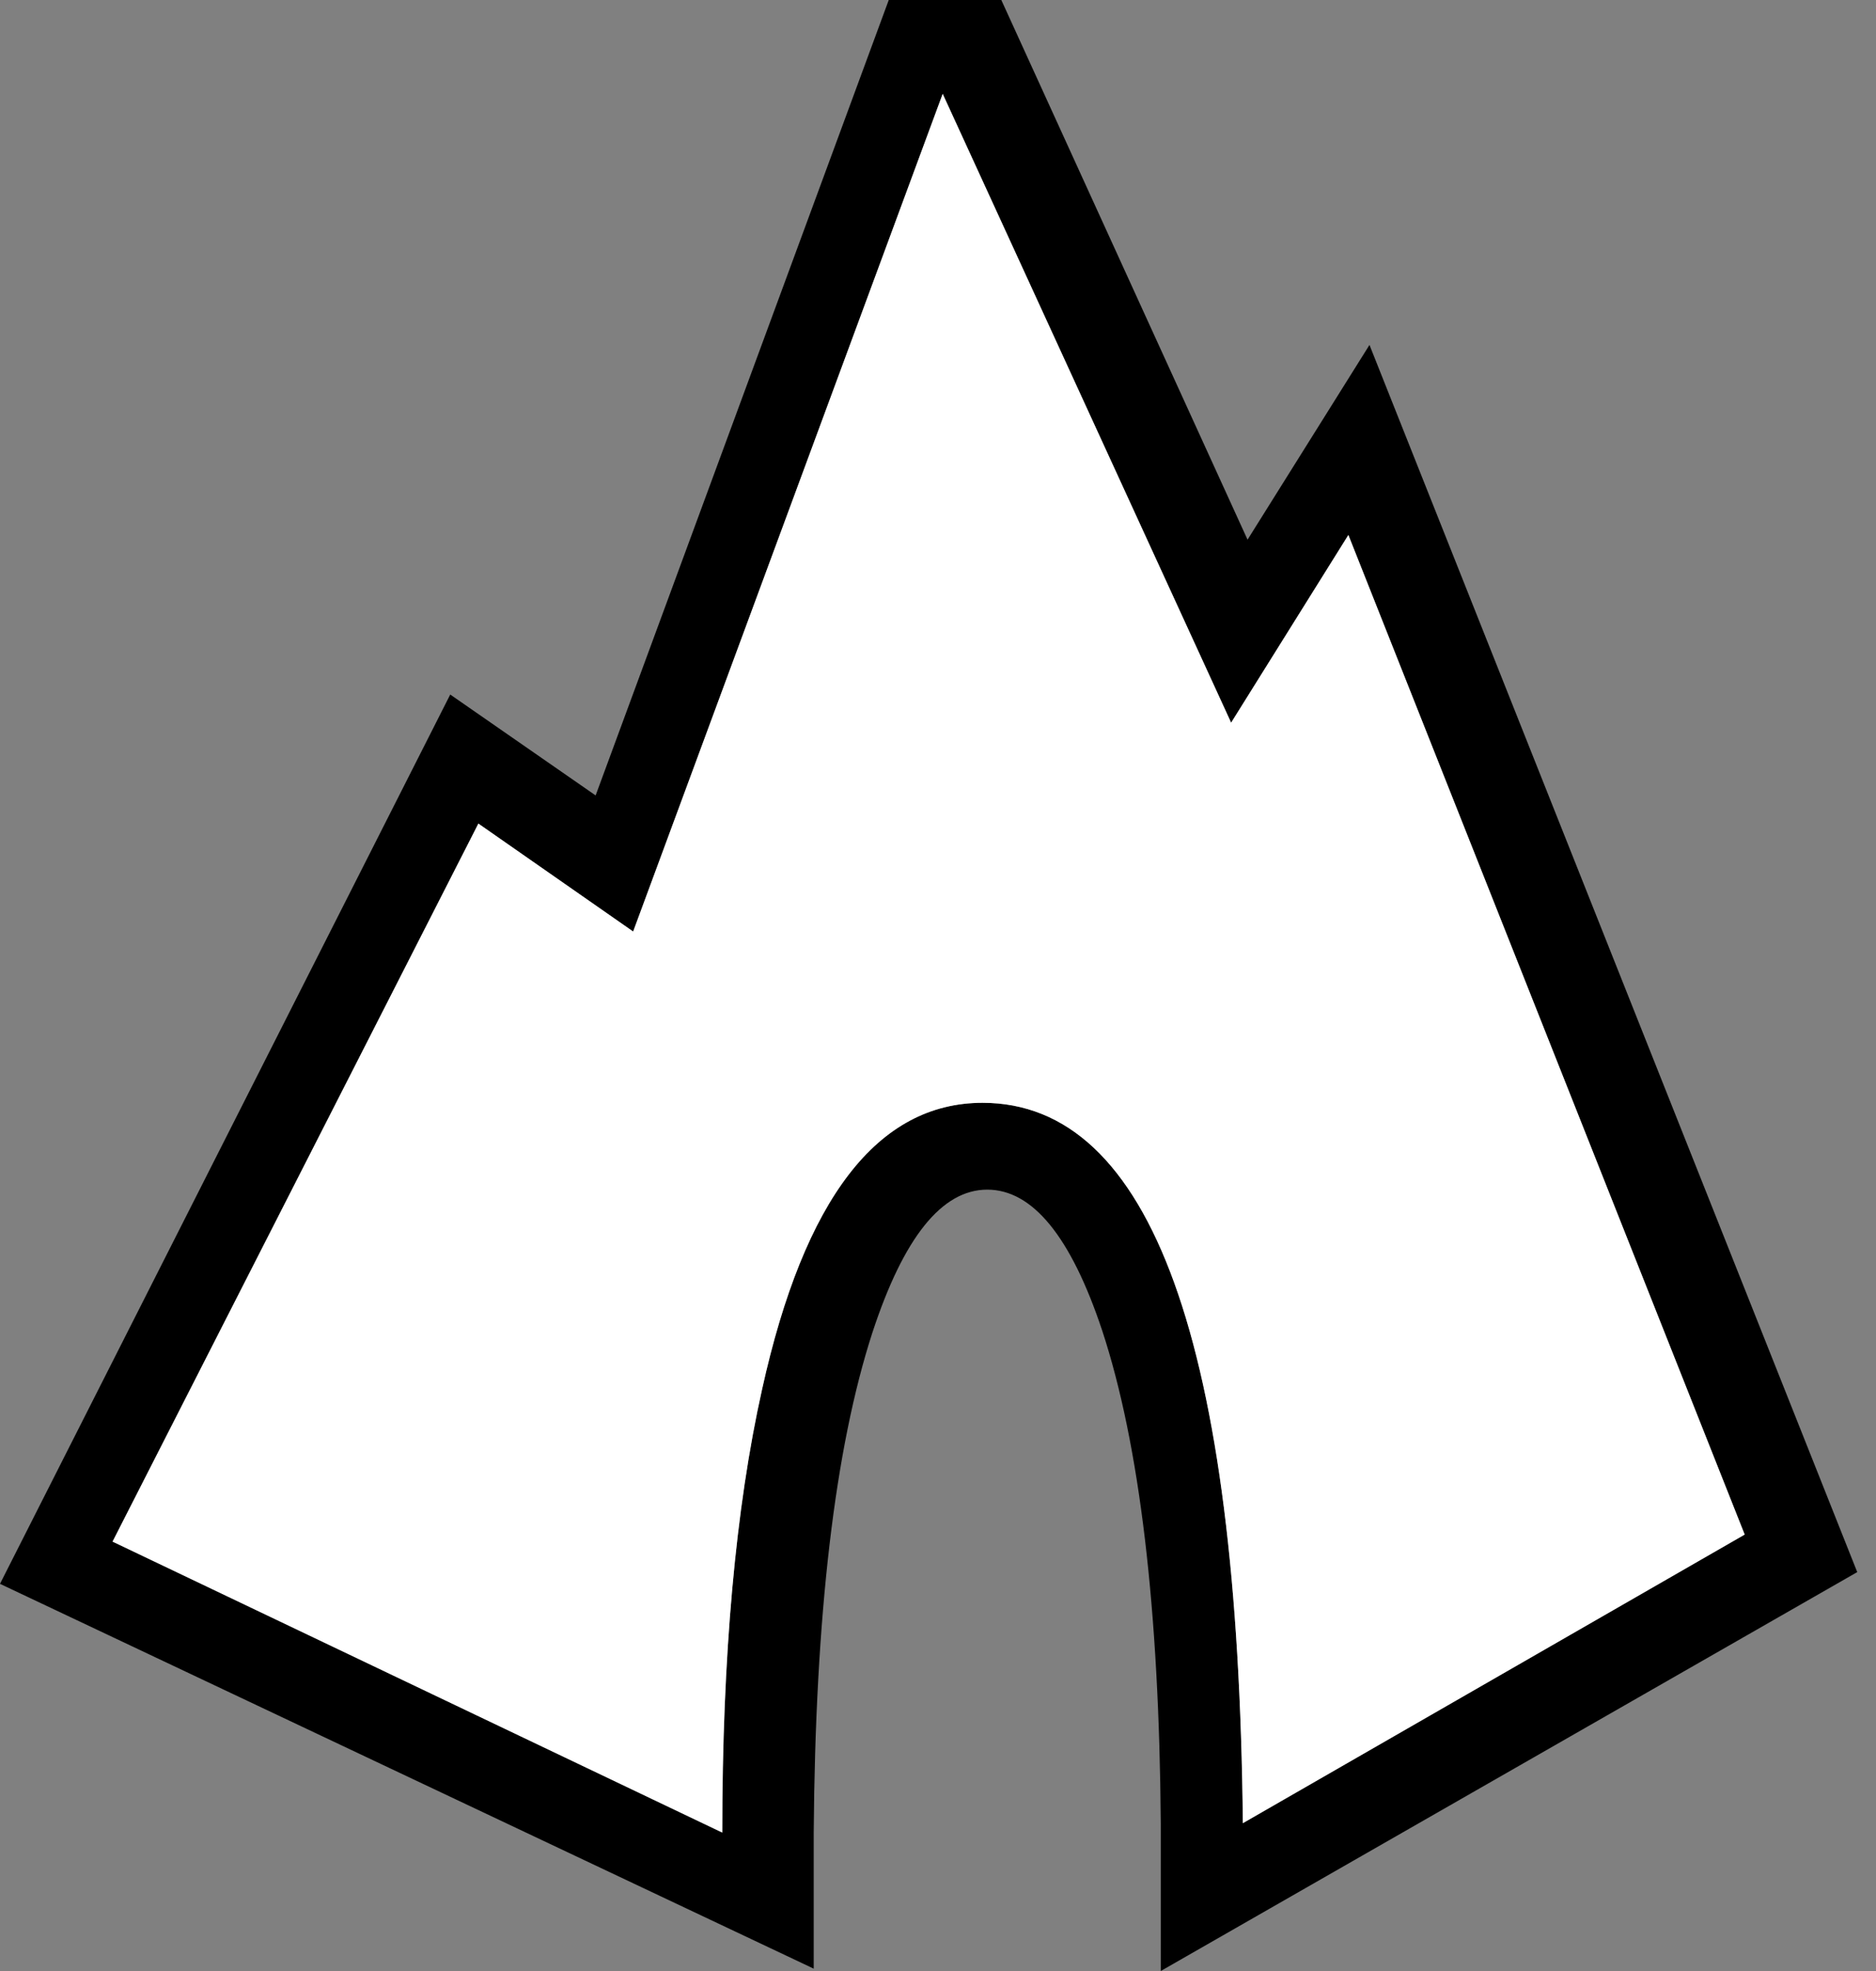 <?xml version="1.0" encoding="utf-8"?>
<svg version="1.1" id="Layer_1"
xmlns="http://www.w3.org/2000/svg"
xmlns:xlink="http://www.w3.org/1999/xlink"
width="40px" height="42px"
xml:space="preserve">
<rect width="100%" height="100%" fill="#808080" stroke="none"/>
<g id="PathID_108" transform="matrix(1, 0, 0, 1, 19.8, 20.9)">
<path style="fill:#000000;fill-opacity:1" d="M1.55 -20.9L6.8 -9.4L9.4 -13.55L19.8 12.6L4.95 21.1L4.95 17.95Q4.9 11.1 3.7 7.45Q2.7 4.45 1.25 4.45Q-0.2 4.45 -1.2 7.5Q-2.4 11.2 -2.45 18.15L-2.45 21.05L-19.8 12.85L-10.2 -6.1L-7.1 -3.95L-0.85 -20.9L1.55 -20.9M0.3 -18.9L-6.3 -1.05L-9.6 -3.35L-17.4 11.95L-4.4 18.15Q-4.4 12.5 -3.55 8.7Q-2.2 2.6 1.15 2.6Q6.55 2.6 6.7 17.95L17.4 11.8L8.95 -9.5L6.45 -5.5L0.3 -18.9" />
<path style="fill:#FFFFFF;fill-opacity:1" d="M6.45 -5.5L8.95 -9.5L17.4 11.8L6.7 17.95Q6.55 2.6 1.15 2.6Q-2.2 2.6 -3.55 8.7Q-4.4 12.5 -4.4 18.15L-17.4 11.95L-9.6 -3.35L-6.3 -1.05L0.3 -18.9L6.45 -5.5" />
</g>
</svg>
